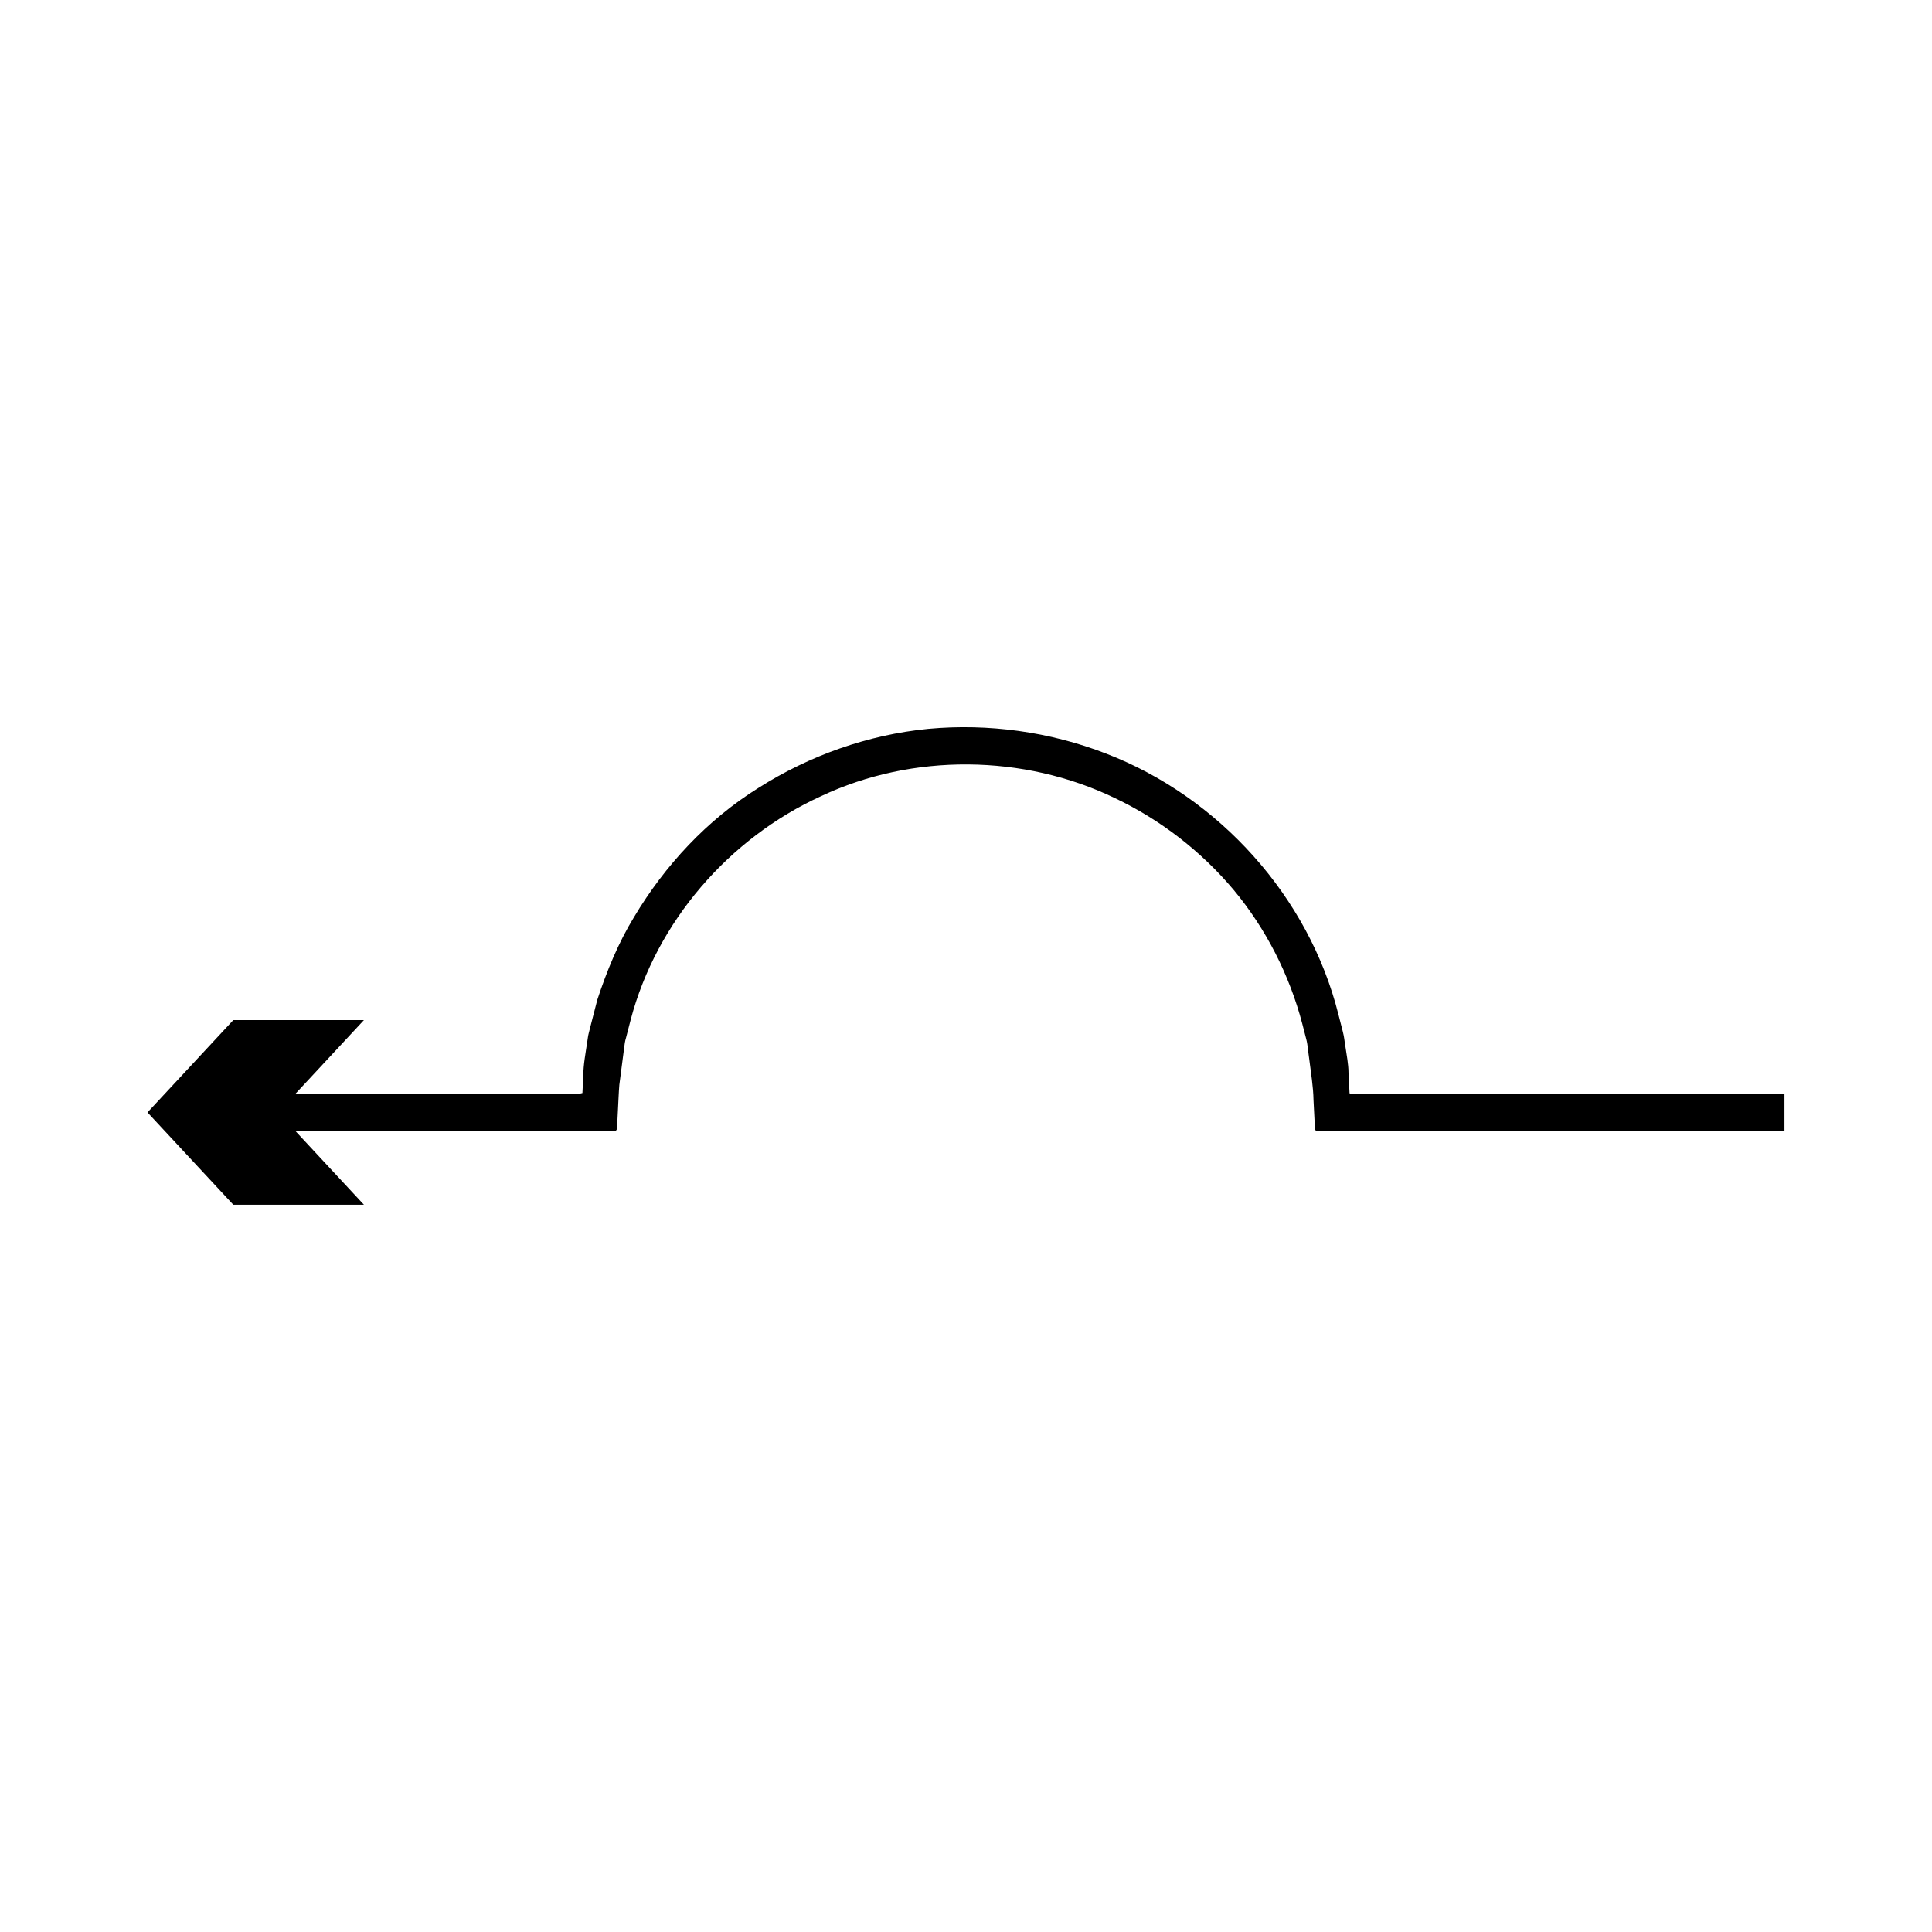 <?xml version="1.0" encoding="UTF-8"?>
<!-- Uploaded to: ICON Repo, www.svgrepo.com, Generator: ICON Repo Mixer Tools -->
<svg fill="#000000" width="800px" height="800px" version="1.1" viewBox="144 144 512 512" xmlns="http://www.w3.org/2000/svg">
 <path d="m510.54 433.86h-7.219c-0.543-0.062-1.332 0.137-1.676-0.137l-0.09-1.801-0.184-3.606c-0.012-2.414-0.516-4.781-0.852-7.164-0.23-1.273-0.25-2.195-0.656-3.758l-1.18-4.606c-7.82-31.16-31.66-57.582-61.562-69.082-14.938-5.797-31.203-8.023-47.141-6.555-15.945 1.566-31.453 7.062-44.961 15.637-13.613 8.477-24.816 20.539-33 34.262-4.18 6.84-7.219 14.305-9.727 21.902l-1.5 5.816-0.742 2.91c-0.262 0.992-0.27 1.57-0.418 2.375-0.438 3.008-1.035 6.004-1.055 9.051l-0.23 4.555c-1.152 0.387-2.938 0.105-4.375 0.195h-71.672l18.148-19.523h-34.617l-22.746 24.469 22.746 24.469h34.617l-18.148-19.523h84.641c0.898-0.156 0.496-1.711 0.672-2.648l0.16-3.207c0.125-2.137 0.18-4.277 0.359-6.406l0.828-6.371 0.414-3.184c0.121-1.117 0.277-2.121 0.512-2.84l1.254-4.863c6.848-25.977 26.094-48.121 50.453-59.238 24.27-11.434 53.664-11.141 77.797 0.484 12.098 5.731 22.93 14.109 31.551 24.371 8.57 10.309 14.781 22.523 18.176 35.461l1.074 4.156c0.367 1.352 0.508 3.5 0.773 5.215 0.438 3.633 1.074 7.25 1.133 10.914l0.277 5.481c0.121 0.828-0.078 2.016 0.309 2.547 0.645 0.273 1.738 0.074 2.586 0.137h121.63v-9.891l-72.371-0.004z"/>
</svg>